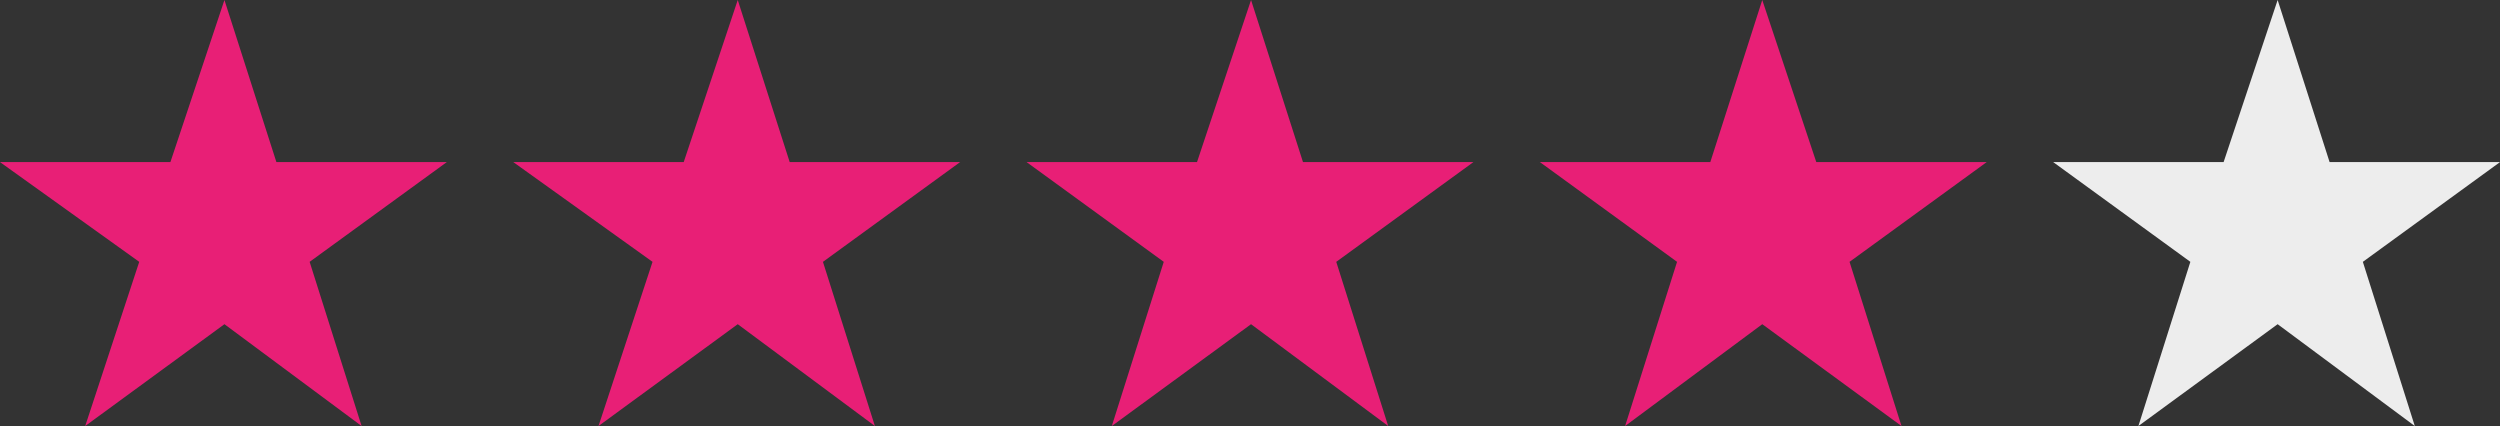 <?xml version="1.0" encoding="utf-8"?>
<!-- Generator: Adobe Illustrator 22.0.1, SVG Export Plug-In . SVG Version: 6.00 Build 0)  -->
<svg version="1.1" id="Layer_1" xmlns="http://www.w3.org/2000/svg" xmlns:xlink="http://www.w3.org/1999/xlink" x="0px" y="0px"
	 viewBox="0 0 120.3 20.5" style="enable-background:new 0 0 120.3 20.5;" xml:space="preserve">
<rect x="0" y="0" width="120.3" height="20.5" fill="#333333" stroke="none"/>
<style type="text/css">
	.st0{fill:#E81F76;}
	.st1{fill:#EDEDED;}
</style>
<title>5-stars-estate-agent</title>
<g id="Layer_2_1_">
	<g id="Layer_1-2">
		<polygon class="st0" points="10.8,0 13.3,7.8 21.5,7.8 14.9,12.6 17.4,20.5 10.8,15.6 4.1,20.5 6.7,12.6 0,7.8 8.2,7.8 		"/>
		<polygon class="st0" points="35.5,0 38,7.8 46.2,7.8 39.6,12.6 42.1,20.5 35.5,15.6 28.8,20.5 31.4,12.6 24.7,7.8 32.9,7.8 		"/>
		<polygon class="st0" points="60.2,0 62.7,7.8 70.9,7.8 64.3,12.6 66.8,20.5 60.2,15.6 53.5,20.5 56,12.6 49.4,7.8 57.6,7.8 		"/>
		<polygon class="st0" points="84.8,0 87.4,7.8 95.6,7.8 89,12.6 91.5,20.5 84.8,15.6 78.2,20.5 80.7,12.6 74.1,7.8 82.3,7.8 		"/>
		<g>
			<polygon class="st1" points="109.6,0 112.1,7.8 120.3,7.8 113.7,12.6 116.2,20.5 109.6,15.6 102.9,20.5 105.4,12.6 98.8,7.8 
				107,7.8 			"/>
		</g>
	</g>
</g>
</svg>
